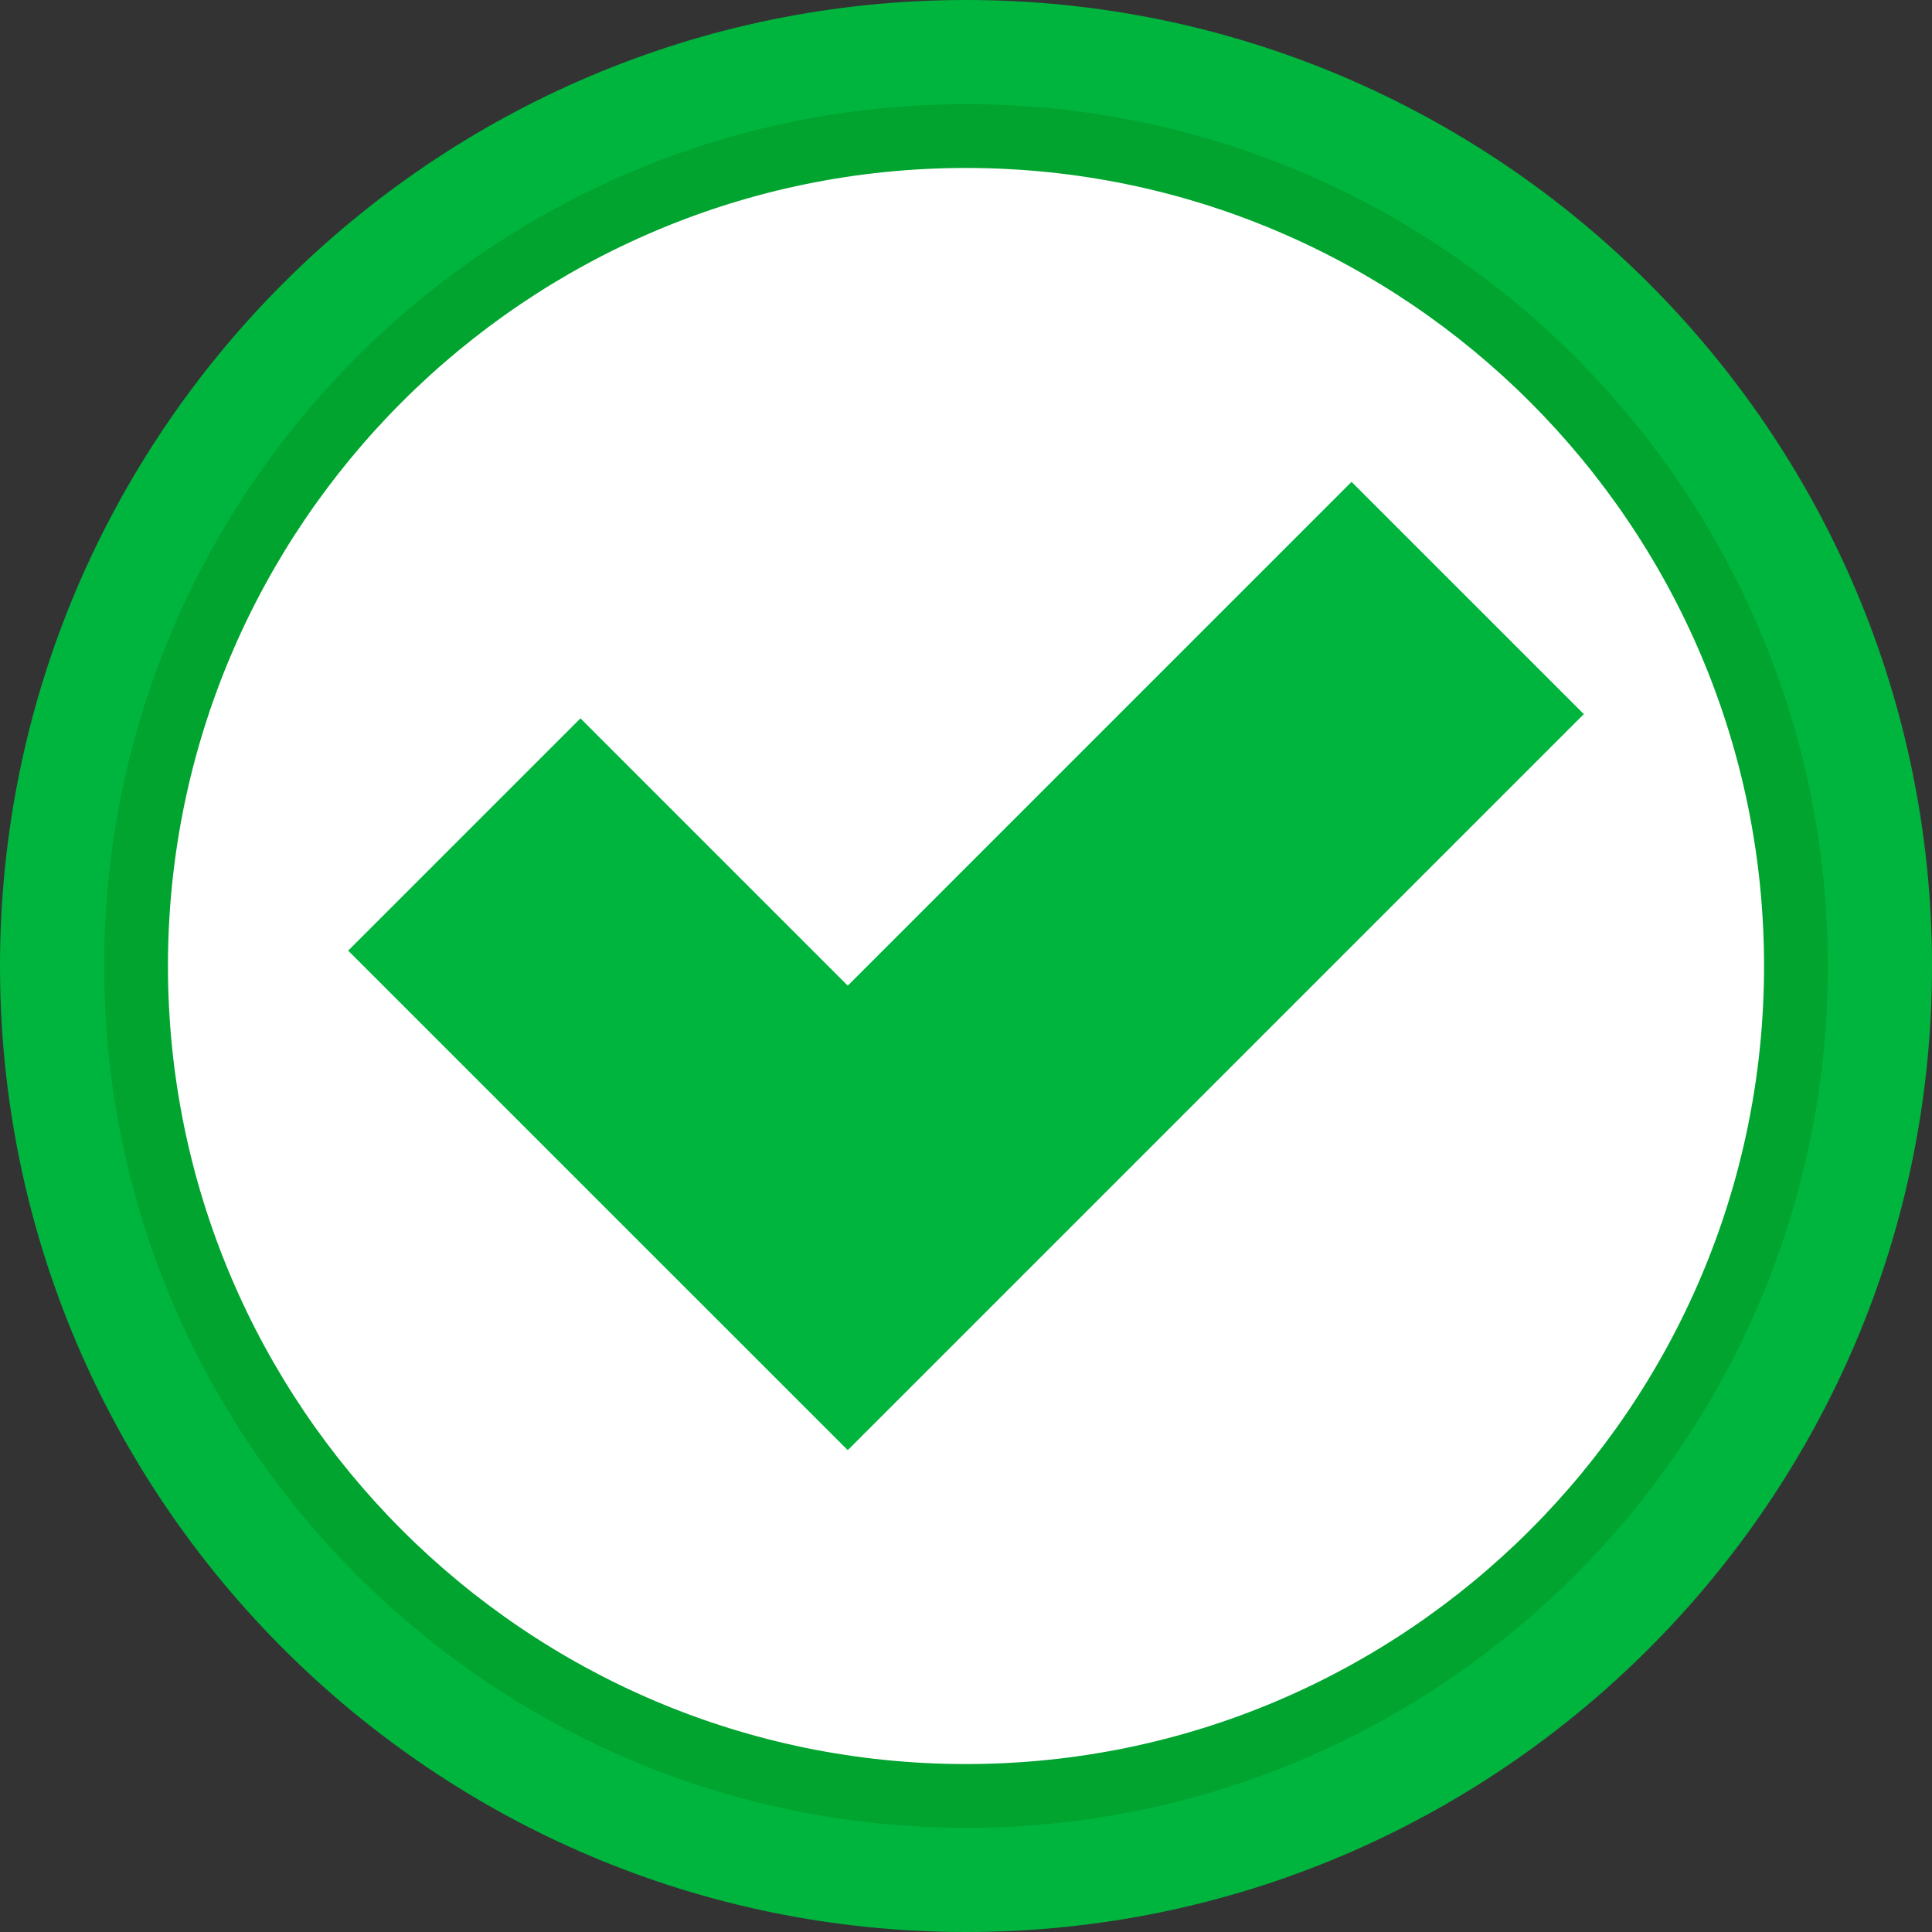 <?xml version="1.0" encoding="UTF-8"?><svg xmlns="http://www.w3.org/2000/svg" xmlns:xlink="http://www.w3.org/1999/xlink" height="500.0" preserveAspectRatio="xMidYMid meet" version="1.0" viewBox="0.0 0.0 500.0 500.0" width="500.0" zoomAndPan="magnify"><rect x="0.0" y="0.0" width="500.0" height="500.0" fill="#333333" stroke="none"/><g><g id="change1_1"><path d="M 486.523 250 C 486.523 380.629 380.629 486.523 250 486.523 C 119.371 486.523 13.477 380.629 13.477 250 C 13.477 119.371 119.371 13.477 250 13.477 C 380.629 13.477 486.523 119.371 486.523 250" fill="#fff"/></g><g id="change2_1"><path d="M 250 43.469 C 136.117 43.469 43.465 136.117 43.465 250 C 43.465 363.883 136.117 456.535 250 456.535 C 363.883 456.535 456.535 363.883 456.535 250 C 456.535 136.117 363.883 43.469 250 43.469 Z M 250 481.492 C 122.355 481.492 18.508 377.645 18.508 250 C 18.508 122.355 122.355 18.508 250 18.508 C 377.645 18.508 481.492 122.355 481.492 250 C 481.492 377.645 377.645 481.492 250 481.492" fill="#00a42e"/></g><g id="change3_1"><path d="M 250 26.953 C 127.012 26.953 26.953 127.012 26.953 250 C 26.953 372.988 127.012 473.047 250 473.047 C 372.988 473.047 473.047 372.988 473.047 250 C 473.047 127.012 372.988 26.953 250 26.953 Z M 250 500 C 112.148 500 0 387.852 0 250 C 0 112.152 112.148 0 250 0 C 387.852 0 500 112.152 500 250 C 500 387.852 387.852 500 250 500" fill="#00b53e"/></g><g id="change3_2"><path d="M 409.891 184.809 L 219.395 375.301 L 90.109 246.02 L 150.223 185.91 L 219.395 255.086 L 349.777 124.699 L 409.891 184.809" fill="#00b53e"/></g></g></svg>